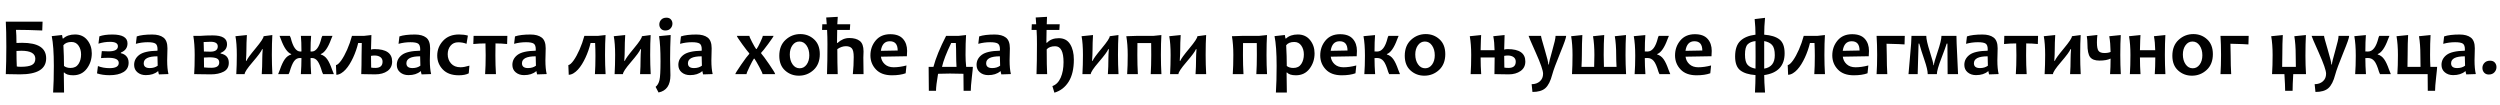 <?xml version="1.0"?>
<svg version="1.1" xmlns="http://www.w3.org/2000/svg" width="1212.233px" height="50.938px"><path fill="#000000" d="M22.383,28.281q0,7.773-12.695,7.773q-2.207,0-6.875-0.117q0.254-5.977,0.254-13.301q0-7.715-0.254-12.129l17.832,0l-0.156,4.277q-7.266-0.312-12.734-0.312q0.234,2.48,0.234,6.367q1.582-0.078,2.754-0.078q11.641,0,11.641,7.52z M17.129,28.496q0-3.887-6.816-3.887q-1.348,0-2.324,0.098q0,4.082,0.156,7.52q0.684,0.156,2.012,0.156q3.613,0,5.293-0.869t1.68-3.018z M44.506,25.859q0,4.238-2.422,7.441t-6.621,3.203q-3.125,0-4.297-1.328l-0.234,0q0,4.785,0.137,9.688l-5.312,0q0.352-5.605,0.352-12.93q0-9.453-1.016-14.414l5-0.547l0.293,1.68l0.312,0q2.09-1.934,5.684-1.934q3.75,0,5.938,2.705t2.188,6.436z M39.311,26.367q0-2.461-1.23-4.238t-3.398-1.777q-2.695,0-3.945,1.582q0.293,5.488,0.293,10.059q1.23,0.957,3.184,0.957q2.598,0,3.848-1.924t1.25-4.658z M62.371,30.352q0,3.066-2.5,4.59t-6.738,1.523q-3.477,0-6.094-0.879l0.449-3.555q2.5,1.016,5.645,1.016q4.453,0,4.453-2.52q0-2.5-4.961-2.5q-2.09,0-3.633,0.137l0.371-3.379q1.504,0.117,3.281,0.117q4.531,0,4.531-2.48q0-2.129-3.809-2.129q-2.891,0-5.625,0.879l0.449-3.555q2.441-0.879,6.289-0.879q7.344,0,7.344,4.297q0,3.184-3.223,4.453l0,0.312q1.484,0.293,2.48,1.25q1.289,1.25,1.289,3.301z M81.682,35.918l-4.609,0.156q-0.312-0.82-0.312-1.484l-0.254,0q-2.148,1.836-5.801,1.836q-2.441,0-4.053-1.357t-1.611-3.604q0-2.969,2.51-4.863t8.799-2.012q0.039-0.352,0.039-0.664q0-2.109-1.016-2.783t-3.73-0.674q-2.949,0-5.762,0.781l0.43-3.594q2.656-0.918,7.5-0.918q3.535,0,5.459,1.484t1.924,5.195q0,0.82-0.068,2.988t-0.068,2.891q0,4.043,0.625,6.621z M76.467,31.855q-0.117-2.637-0.117-4.551q-6.66,0-6.66,3.379q0,2.324,2.93,2.324q2.305,0,3.848-1.152z  M110.948,30.43q0,3.008-2.5,4.316t-6.191,1.309q-1.719,0-4.57-0.059t-3.535-0.059q0.254-3.418,0.254-9.297q0-5.293-0.664-9.258l3.457,0q2.734-0.215,5.957-0.215q6.934,0,6.934,4.238q0,2.988-3.125,4.258l0,0.293q3.984,0.762,3.984,4.473z M106.299,30.312q0-1.426-1.143-1.973t-3.604-0.547q-1.152,0-2.676,0.117q0,2.832,0.059,4.785q1.777,0.176,3.555,0.176q3.809,0,3.809-2.559z M105.596,22.5q0-2.246-3.477-2.246q-1.641,0-3.379,0.137q0.137,2.363,0.137,4.59q1.816,0.078,3.105,0.078q3.613,0,3.613-2.559z M132.075,35.938l-5.156,0q0.254-3.457,0.254-7.754q0-1.738,0.215-4.316l-0.293,0q-0.508,1.465-4.648,6.289q-3.828,4.453-3.828,5.781l-4.043,0q0.254-4.258,0.254-9.277q0-5.645-0.664-9.102l5.547-0.566q-0.234,3.75-0.234,7.461q0,1.953-0.215,5.02l0.293,0q0.371-1.23,4.434-6.094q3.828-4.59,3.828-5.82l4.238-0.566q-0.234,3.75-0.234,9.668q0,4.688,0.254,9.277z M161.893,35.938l-5.234,0q-0.156-0.273-0.469-1.055q-1.094-3.77-2.207-5.264t-2.773-1.494q-0.332,0-0.625,0.039q0,3.75,0.293,7.773l-5,0q0.293-4.023,0.293-7.773q-0.449-0.039-0.781-0.039q-1.641,0-2.764,1.494t-2.217,5.264q-0.137,0.488-0.488,1.055l-5.059,0q0.234-0.508,0.859-2.148q1.152-3.359,2.393-5.098t3.096-2.285l0-0.195q-2.773-1.055-5-7.168q-0.254-0.703-0.664-1.66l4.98,0q0.176,0.254,0.449,0.977q1.602,6.621,4.668,6.621q0.312,0,0.527-0.039q0-4.688-0.273-7.559l4.961,0q-0.273,2.871-0.273,7.559q0.273,0.039,0.586,0.039q3.125,0,4.727-6.621q0.117-0.449,0.43-0.977l4.902,0q-0.195,0.449-0.684,1.66q-2.227,6.113-5,7.168l0,0.195q1.855,0.547,3.096,2.285t2.393,5.098q0.352,1.035,0.859,2.148z M185.501,29.883q0-1.445-1.074-2.207t-2.773-0.762q-0.82,0-1.758,0.176q0,2.832,0.078,5.684q0.859,0.156,2.051,0.156q3.477,0,3.477-3.047z M190.149,29.824q0,2.988-2.275,4.609t-5.967,1.621q-1.191,0-3.594-0.059t-3.145-0.059q0.156-4.043,0.156-9.277q0-2.969,0.098-5.801l-1.738,0q-0.43,1.777-1.055,3.584t-1.416,3.506t-1.709,3.184t-1.953,2.607t-2.158,1.797t-2.295,0.732l-0.195-4.688q0.547-0.098,1.211-0.703t1.377-1.611t1.436-2.334t1.406-2.871t1.279-3.242t1.064-3.438l5.957,0l3.457-0.391q-0.078,0.957-0.195,7.051q0.723-0.234,1.66-0.234q8.594,0,8.594,6.016z M209.05,35.918l-4.609,0.156q-0.312-0.82-0.312-1.484l-0.254,0q-2.148,1.836-5.801,1.836q-2.441,0-4.053-1.357t-1.611-3.604q0-2.969,2.51-4.863t8.799-2.012q0.039-0.352,0.039-0.664q0-2.109-1.016-2.783t-3.73-0.674q-2.949,0-5.762,0.781l0.43-3.594q2.656-0.918,7.5-0.918q3.535,0,5.459,1.484t1.924,5.195q0,0.82-0.068,2.988t-0.068,2.891q0,4.043,0.625,6.621z M203.835,31.855q-0.117-2.637-0.117-4.551q-6.66,0-6.66,3.379q0,2.324,2.93,2.324q2.305,0,3.848-1.152z M227.618,31.836l-0.332,3.73q-1.777,0.938-4.824,0.938q-5.039,0-7.744-2.812t-2.705-6.758q0-4.102,2.832-7.158t7.754-3.057q2.402,0,4.277,0.547l-0.664,3.984q-1.797-0.742-4.023-0.742q-2.363,0-3.73,1.67t-1.367,4.111q0,2.656,1.621,4.492t4.59,1.836q1.738,0,4.316-0.781z M246.011,17.383l-0.117,3.965q-2.832-0.293-5.625-0.293q-0.059,2.754-0.059,5.723q0,5.02,0.273,9.16l-5.254,0q0.273-3.926,0.273-9.16q0-2.871-0.098-5.723q-2.832,0-5.898,0.293l0.137-3.965l16.367,0z M265.087,35.918l-4.609,0.156q-0.312-0.82-0.312-1.484l-0.254,0q-2.148,1.836-5.801,1.836q-2.441,0-4.053-1.357t-1.611-3.604q0-2.969,2.51-4.863t8.799-2.012q0.039-0.352,0.039-0.664q0-2.109-1.016-2.783t-3.73-0.674q-2.949,0-5.762,0.781l0.43-3.594q2.656-0.918,7.5-0.918q3.535,0,5.459,1.484t1.924,5.195q0,0.82-0.068,2.988t-0.068,2.891q0,4.043,0.625,6.621z M259.872,31.855q-0.117-2.637-0.117-4.551q-6.66,0-6.66,3.379q0,2.324,2.93,2.324q2.305,0,3.848-1.152z  M293.65,35.938l-5.176,0q0.254-3.652,0.254-8.887q0-3.066-0.156-6.191l-2.207,0q-0.43,1.777-1.055,3.584t-1.416,3.506t-1.709,3.184t-1.953,2.607t-2.158,1.797t-2.295,0.732l-0.195-4.688q0.547-0.098,1.211-0.703t1.377-1.611t1.436-2.334t1.406-2.871t1.279-3.242t1.064-3.438l6.719,0l3.555-0.391q-0.254,3.789-0.254,9.668q0,5.02,0.273,9.277z M315.519,35.938l-5.156,0q0.254-3.457,0.254-7.754q0-1.738,0.215-4.316l-0.293,0q-0.508,1.465-4.648,6.289q-3.828,4.453-3.828,5.781l-4.043,0q0.254-4.258,0.254-9.277q0-5.645-0.664-9.102l5.547-0.566q-0.234,3.75-0.234,7.461q0,1.953-0.215,5.02l0.293,0q0.371-1.23,4.434-6.094q3.828-4.59,3.828-5.82l4.238-0.566q-0.234,3.75-0.234,9.668q0,4.688,0.254,9.277z M325.2,16.973q-0.273,5.918-0.273,11.758q0,1.523,0.078,4.189t0.078,3.564q0,7.207-5.762,8.359l-1.426-2.734q1.387-1.113,1.885-3.271t0.498-9.092q0-7.871-0.703-12.227z M326.06,11.465q0,1.328-0.918,2.324t-2.539,0.996q-1.367,0-2.139-0.859t-0.771-2.07q0-1.328,0.918-2.305t2.559-0.977q1.387,0,2.139,0.85t0.752,2.041z M345.566,35.918l-4.609,0.156q-0.312-0.82-0.312-1.484l-0.254,0q-2.148,1.836-5.801,1.836q-2.441,0-4.053-1.357t-1.611-3.604q0-2.969,2.51-4.863t8.799-2.012q0.039-0.352,0.039-0.664q0-2.109-1.016-2.783t-3.73-0.674q-2.949,0-5.762,0.781l0.43-3.594q2.656-0.918,7.5-0.918q3.535,0,5.459,1.484t1.924,5.195q0,0.82-0.068,2.988t-0.068,2.891q0,4.043,0.625,6.621z M340.351,31.855q-0.117-2.637-0.117-4.551q-6.66,0-6.66,3.379q0,2.324,2.93,2.324q2.305,0,3.848-1.152z  M375.867,35.938l-6.113,0q0-0.527-1.602-3.516q-1.523-2.832-2.324-3.965l-0.273,0q-0.645,0.879-2.109,3.906t-1.465,3.574l-5.43,0q0-0.469,2.822-4.57t3.936-5.234l0-0.293q-0.938-1.016-3.398-4.395q-2.617-3.613-2.617-4.062l6.074,0q0,0.508,1.309,3.027q1.27,2.441,1.953,3.359l0.234,0q0.605-0.762,1.807-3.311t1.201-3.076l5.234,0q0,0.371-2.607,3.906t-3.428,4.297l0,0.293q1.113,1.23,3.906,5.293q2.891,4.199,2.891,4.766z M397.521,26.23q0,4.922-3.027,7.695t-7.129,2.773q-3.906,0-6.699-2.529t-2.793-7.119q0-4.941,3.047-7.734t7.148-2.793q3.887,0,6.67,2.549t2.783,7.158z M392.423,26.816q0-2.832-1.328-4.756t-3.457-1.924q-2.07,0-3.369,1.797t-1.299,4.492q0,2.832,1.328,4.756t3.457,1.924q2.07,0,3.369-1.797t1.299-4.492z M418.726,24.902q0,0.371-0.049,1.514t-0.049,1.514q0,2.832,0.098,8.008l-5.195,0q0.43-4.121,0.43-8.301q0-3.164-0.928-4.199t-2.842-1.035q-2.129,0-4.18,1.426q0,6.992,0.195,12.109l-5.195,0q0.215-6.055,0.215-14.512q0-3.613-0.176-6.895l-2.441,0l0.117-2.773l2.148,0q-0.078-1.035-0.254-3.281l5.605-0.312q-0.176,1.934-0.215,3.594l6.25,0l-0.176,2.773l-6.133,0q-0.098,4.102-0.098,6.289l0.254,0q2.617-2.383,5.703-2.383q3.301,0,5.107,1.426t1.807,5.039z M439.853,24.668q0,0.996-0.117,2.598l-12.578,0.215q0.273,2.207,1.895,3.672t4.258,1.465q2.93,0,6.23-0.879l-0.391,3.789q-2.695,0.977-6.68,0.977q-5.039,0-7.725-2.832t-2.686-6.816q0-4.16,2.549-7.217t7.08-3.057q4.141,0,6.152,2.246t2.012,5.84z M435.283,24.492q0-4.492-3.828-4.492q-3.652,0-4.336,4.648z  M471.736,32.422q0,0.781-0.508,5.156t-0.508,6.465l-3.477,0q0-2.48-0.078-8.262q-2.52-0.117-6.523-0.117q-3.105,0-5.781,0.117q-0.996,5.781-0.996,8.262l-3.477,0q0-1.816-0.049-5.615t-0.049-6.006l2.324,0q1.66-6.289,6.152-15.039l6.113,0l3.555-0.391q-0.254,3.789-0.254,9.668q0,2.734,0.312,5.762l3.242,0z M463.807,32.422q-0.176-2.949-0.176-5.762q0-3.047-0.156-5.801l-2.246,0q-3.516,7.266-4.453,11.562l7.031,0z M490.168,35.918l-4.609,0.156q-0.312-0.82-0.312-1.484l-0.254,0q-2.148,1.836-5.801,1.836q-2.441,0-4.053-1.357t-1.611-3.604q0-2.969,2.51-4.863t8.799-2.012q0.039-0.352,0.039-0.664q0-2.109-1.016-2.783t-3.73-0.674q-2.949,0-5.762,0.781l0.43-3.594q2.656-0.918,7.5-0.918q3.535,0,5.459,1.484t1.924,5.195q0,0.82-0.068,2.988t-0.068,2.891q0,4.043,0.625,6.621z M484.953,31.855q-0.117-2.637-0.117-4.551q-6.66,0-6.66,3.379q0,2.324,2.93,2.324q2.305,0,3.848-1.152z  M520.703,28.887q0,6.719-2.529,10.742t-6.904,5.312l-0.977-3.203q2.637-0.918,4.023-4.062t1.387-7.539q0-7.715-4.062-7.715q-2.773,0-4.102,1.504q0,8.301,0.215,12.012l-5.156,0q0.215-6.055,0.215-14.512q0-4.16-0.156-6.25l-0.039-0.645l-2.422,0l0.117-2.773l2.129,0l-0.234-3.281l5.488-0.312l-0.137,3.594l6.289,0l-0.176,2.773l-6.191,0q-0.098,4.121-0.098,6.191l0.312,0q2.051-2.207,5.703-2.207q3.691,0,5.498,2.91t1.807,7.461z M542.358,35.938l-5.156,0q0.254-3.457,0.254-7.754q0-1.738,0.215-4.316l-0.293,0q-0.508,1.465-4.648,6.289q-3.828,4.453-3.828,5.781l-4.043,0q0.254-4.258,0.254-9.277q0-5.645-0.664-9.102l5.547-0.566q-0.234,3.75-0.234,7.461q0,1.953-0.215,5.02l0.293,0q0.371-1.23,4.434-6.094q3.828-4.59,3.828-5.82l4.238-0.566q-0.234,3.75-0.234,9.668q0,4.688,0.254,9.277z M563.172,35.938l-5.195,0q0.254-4.043,0.254-9.277q0-2.754-0.039-5.781l-6.66,0q-0.039,2.5-0.039,5.781q0,5.02,0.254,9.277l-5.195,0q0.273-4.043,0.273-9.277q0-5.195-0.684-9.102l5.449-0.176l7.773,0l3.789-0.391q-0.234,3.789-0.234,9.668q0,5.02,0.254,9.277z M584.866,35.938l-5.156,0q0.254-3.457,0.254-7.754q0-1.738,0.215-4.316l-0.293,0q-0.508,1.465-4.648,6.289q-3.828,4.453-3.828,5.781l-4.043,0q0.254-4.258,0.254-9.277q0-5.645-0.664-9.102l5.547-0.566q-0.234,3.75-0.234,7.461q0,1.953-0.215,5.02l0.293,0q0.371-1.23,4.434-6.094q3.828-4.59,3.828-5.82l4.238-0.566q-0.234,3.75-0.234,9.668q0,4.688,0.254,9.277z  M614.385,35.938l-5.195,0q0.254-4.043,0.254-9.277q0-2.754-0.039-5.781l-6.66,0q-0.039,2.5-0.039,5.781q0,5.02,0.254,9.277l-5.195,0q0.273-4.043,0.273-9.277q0-5.195-0.684-9.102l5.449-0.176l7.773,0l3.789-0.391q-0.234,3.789-0.234,9.668q0,5.02,0.254,9.277z M637.426,25.859q0,4.238-2.422,7.441t-6.621,3.203q-3.125,0-4.297-1.328l-0.234,0q0,4.785,0.137,9.688l-5.312,0q0.352-5.605,0.352-12.93q0-9.453-1.016-14.414l5-0.547l0.293,1.68l0.312,0q2.09-1.934,5.684-1.934q3.75,0,5.938,2.705t2.188,6.436z M632.231,26.367q0-2.461-1.23-4.238t-3.398-1.777q-2.695,0-3.945,1.582q0.293,5.488,0.293,10.059q1.23,0.957,3.184,0.957q2.598,0,3.848-1.924t1.25-4.658z M657.967,24.668q0,0.996-0.117,2.598l-12.578,0.215q0.273,2.207,1.895,3.672t4.258,1.465q2.93,0,6.23-0.879l-0.391,3.789q-2.695,0.977-6.68,0.977q-5.039,0-7.725-2.832t-2.686-6.816q0-4.16,2.549-7.217t7.08-3.057q4.141,0,6.152,2.246t2.012,5.84z M653.397,24.492q0-4.492-3.828-4.492q-3.652,0-4.336,4.648z M678.841,35.938l-5.234,0q-0.156-0.273-0.469-1.055q-1.133-3.926-2.334-5.342t-3.018-1.416q-0.469,0-1.289,0.039q0,3.75,0.293,7.773l-5.234,0q0.293-3.906,0.293-8.926q0-5.645-0.703-9.473l5.605-0.527q-0.254,3.242-0.254,7.93q0.84,0.039,1.289,0.039q3.457,0,5.059-6.621q0.117-0.488,0.43-0.977l4.902,0q-0.195,0.449-0.684,1.66q-2.227,6.113-5,7.168l0,0.195q1.855,0.547,3.096,2.285t2.393,5.098q0.352,1.035,0.859,2.148z M700.808,26.23q0,4.922-3.027,7.695t-7.129,2.773q-3.906,0-6.699-2.529t-2.793-7.119q0-4.941,3.047-7.734t7.148-2.793q3.887,0,6.67,2.549t2.783,7.158z M695.71,26.816q0-2.832-1.328-4.756t-3.457-1.924q-2.07,0-3.369,1.797t-1.299,4.492q0,2.832,1.328,4.756t3.457,1.924q2.07,0,3.369-1.797t1.299-4.492z  M739.624,29.824q0,2.988-2.314,4.609t-5.732,1.621q-1.387,0-3.789-0.059t-3.145-0.059q0.098-3.477,0.098-8.086l-6.797,0q0,4.336,0.273,8.086l-5.117,0q0.273-4.043,0.273-9.277q0-5.195-0.684-9.102l5.508-0.566q-0.117,1.27-0.254,7.344l6.758,0q-0.059-3.926-0.625-6.777l5.488-0.566q-0.078,0.957-0.195,7.051q0.723-0.234,1.66-0.234q8.594,0,8.594,6.016z M734.976,29.883q0-1.445-1.074-2.207t-2.773-0.762q-0.82,0-1.758,0.176q0,2.832,0.078,5.684q0.859,0.156,2.051,0.156q3.477,0,3.477-3.047z M759.423,17.383q0,1.27-2.793,8.047q-3.184,7.793-3.926,10.625q-1.27,4.883-3.418,6.738q-2.07,1.797-6.211,1.797l-0.391-3.77q2.422,0,3.984-1.377t1.562-3.682q0-2.324-3.516-10.166t-3.516-8.213l6.035,0q0,0.684,1.777,6.621t1.777,7.266l0.273,0q0-1.133,1.611-6.689t1.611-7.197l5.137,0z M788.48,35.938l-26.23,0q0.254-4.043,0.254-9.277q0-5.195-0.664-9.102l5.43-0.566q-0.234,3.789-0.234,9.668q0,2.559-0.176,5.762l6.133,0q0.117-3.008,0.117-5.762q0-5.195-0.664-9.102l5.43-0.566q-0.254,3.789-0.254,9.668q0,2.559,0.117,5.762l6.113,0q-0.176-3.125-0.176-5.762q0-5.215-0.664-9.102l5.43-0.566q-0.234,3.75-0.234,9.668q0,4.688,0.273,9.277z M809.9,35.938l-5.234,0q-0.156-0.273-0.469-1.055q-1.133-3.926-2.334-5.342t-3.018-1.416q-0.469,0-1.289,0.039q0,3.75,0.293,7.773l-5.234,0q0.293-3.906,0.293-8.926q0-5.645-0.703-9.473l5.605-0.527q-0.254,3.242-0.254,7.93q0.84,0.039,1.289,0.039q3.457,0,5.059-6.621q0.117-0.488,0.43-0.977l4.902,0q-0.195,0.449-0.684,1.66q-2.227,6.113-5,7.168l0,0.195q1.855,0.547,3.096,2.285t2.393,5.098q0.352,1.035,0.859,2.148z M830.011,24.668q0,0.996-0.117,2.598l-12.578,0.215q0.273,2.207,1.895,3.672t4.258,1.465q2.93,0,6.23-0.879l-0.391,3.789q-2.695,0.977-6.68,0.977q-5.039,0-7.725-2.832t-2.686-6.816q0-4.16,2.549-7.217t7.08-3.057q4.141,0,6.152,2.246t2.012,5.84z M825.441,24.492q0-4.492-3.828-4.492q-3.652,0-4.336,4.648z  M865.351,25.82q0,9.18-9.902,10.586q0,3.184,0.41,8.457l-4.883,0q0.254-4.883,0.254-8.457q-4.863-0.352-7.373-2.295t-2.51-6.709q0-5.195,2.568-7.607t7.314-2.979q0-3.555-0.41-7.559l5.039-0.605q-0.41,4.141-0.41,8.164q4.883,0.352,7.393,2.295t2.51,6.709z M851.269,27.402q0-3.223-0.039-7.48q-2.5,0.254-3.799,1.572t-1.299,4.951q0,3.613,1.27,5t3.828,1.836q0.039-3.301,0.039-5.879z M860.585,26.777q0-3.535-1.309-4.971t-3.828-1.885l0,13.359q5.137-0.859,5.137-6.504z M884.916,35.938l-5.176,0q0.254-3.652,0.254-8.887q0-3.066-0.156-6.191l-2.207,0q-0.43,1.777-1.055,3.584t-1.416,3.506t-1.709,3.184t-1.953,2.607t-2.158,1.797t-2.295,0.732l-0.195-4.688q0.547-0.098,1.211-0.703t1.377-1.611t1.436-2.334t1.406-2.871t1.279-3.242t1.064-3.438l6.719,0l3.555-0.391q-0.254,3.789-0.254,9.668q0,5.02,0.273,9.277z M906.258,24.668q0,0.996-0.117,2.598l-12.578,0.215q0.273,2.207,1.895,3.672t4.258,1.465q2.93,0,6.23-0.879l-0.391,3.789q-2.695,0.977-6.68,0.977q-5.039,0-7.725-2.832t-2.686-6.816q0-4.16,2.549-7.217t7.08-3.057q4.141,0,6.152,2.246t2.012,5.84z M901.687,24.492q0-4.492-3.828-4.492q-3.652,0-4.336,4.648z M923.615,17.383l-0.117,4.16q-1.387-0.156-8.73-0.332q0.117,3.359,0.117,5.664q0,5.02,0.254,9.062l-5.195,0q0.273-4.043,0.273-9.277q0-5.195-0.273-9.277l13.672,0z M949.449,35.938l-5.059,0q0-3.066-0.049-8.301t-0.049-6.504l-0.352,0q-0.391,1.406-2.578,7.109t-2.188,7.695l-4.434,0q0-2.227-1.602-6.865t-2.5-7.939l-0.332,0q0,1.309-0.215,7.1t-0.215,7.705l-4.453,0q0-0.566,0.723-8.311t0.723-10.244l7.168,0q0,2.246,1.738,7.695t1.738,6.543l0.195,0q0-1.113,1.846-6.562t1.846-7.676l7.266,0q0,2.5,0.391,10.107t0.391,8.447z M969.131,35.918l-4.609,0.156q-0.312-0.82-0.312-1.484l-0.254,0q-2.148,1.836-5.801,1.836q-2.441,0-4.053-1.357t-1.611-3.604q0-2.969,2.51-4.863t8.799-2.012q0.039-0.352,0.039-0.664q0-2.109-1.016-2.783t-3.73-0.674q-2.949,0-5.762,0.781l0.43-3.594q2.656-0.918,7.5-0.918q3.535,0,5.459,1.484t1.924,5.195q0,0.82-0.068,2.988t-0.068,2.891q0,4.043,0.625,6.621z M963.916,31.855q-0.117-2.637-0.117-4.551q-6.66,0-6.66,3.379q0,2.324,2.93,2.324q2.305,0,3.848-1.152z M988.246,17.383l-0.117,3.965q-2.832-0.293-5.625-0.293q-0.059,2.754-0.059,5.723q0,5.02,0.273,9.16l-5.254,0q0.273-3.926,0.273-9.16q0-2.871-0.098-5.723q-2.832,0-5.898,0.293l0.137-3.965l16.367,0z M1008.924,35.938l-5.156,0q0.254-3.457,0.254-7.754q0-1.738,0.215-4.316l-0.293,0q-0.508,1.465-4.648,6.289q-3.828,4.453-3.828,5.781l-4.043,0q0.254-4.258,0.254-9.277q0-5.645-0.664-9.102l5.547-0.566q-0.234,3.75-0.234,7.461q0,1.953-0.215,5.02l0.293,0q0.371-1.23,4.434-6.094q3.828-4.59,3.828-5.82l4.238-0.566q-0.234,3.75-0.234,9.668q0,4.688,0.254,9.277z M1028.371,35.938l-5.215,0q0.254-3.242,0.254-7.539q-1.953,0.977-5.43,0.977q-3.145,0-4.473-1.66t-1.328-6.465q0-1.816-0.312-3.73l5.137-0.566q-0.215,1.836-0.215,3.574q0,3.105,0.781,4.141t2.852,1.035q1.914,0,2.988-0.527q-0.059-4.375-0.645-7.617l5.586-0.566q-0.234,3.789-0.234,9.668q0,5.02,0.254,9.277z M1049.987,35.938l-5.156,0q0.254-3.477,0.254-8.086l-7.441,0q0,4.336,0.273,8.086l-5.156,0q0.273-4.043,0.273-9.277q0-5.195-0.684-9.102l5.547-0.566q-0.117,1.27-0.254,7.344l7.402,0q-0.059-3.926-0.625-6.777l5.547-0.566q-0.234,3.789-0.234,9.668q0,5.02,0.254,9.277z M1073.008,26.23q0,4.922-3.027,7.695t-7.129,2.773q-3.906,0-6.699-2.529t-2.793-7.119q0-4.941,3.047-7.734t7.148-2.793q3.887,0,6.67,2.549t2.783,7.158z M1067.91,26.816q0-2.832-1.328-4.756t-3.457-1.924q-2.07,0-3.369,1.797t-1.299,4.492q0,2.832,1.328,4.756t3.457,1.924q2.07,0,3.369-1.797t1.299-4.492z M1090.366,17.383l-0.117,4.16q-1.387-0.156-8.73-0.332q0.117,3.359,0.117,5.664q0,5.02,0.254,9.062l-5.195,0q0.273-4.043,0.273-9.277q0-5.195-0.273-9.277l13.672,0z  M1118.167,35.938l-6.191,0q-0.312,5.352-0.312,8.105l-3.613,0q0-2.48-0.352-8.105l-5.996,0q0.273-4.043,0.273-9.277q0-5.195-0.684-9.102l5.625-0.566q-0.234,3.789-0.234,9.668q0,2.559-0.078,5.762l6.641,0q-0.078-3.145-0.078-5.762q0-5.195-0.664-9.102l5.625-0.566q-0.234,4.102-0.234,10.02q0,4.688,0.273,8.926z M1139.098,17.383q0,1.27-2.793,8.047q-3.184,7.793-3.926,10.625q-1.27,4.883-3.418,6.738q-2.07,1.797-6.211,1.797l-0.391-3.77q2.422,0,3.984-1.377t1.562-3.682q0-2.324-3.516-10.166t-3.516-8.213l6.035,0q0,0.684,1.777,6.621t1.777,7.266l0.273,0q0-1.133,1.611-6.689t1.611-7.197l5.137,0z M1159.288,35.938l-5.234,0q-0.156-0.273-0.469-1.055q-1.133-3.926-2.334-5.342t-3.018-1.416q-0.469,0-1.289,0.039q0,3.75,0.293,7.773l-5.234,0q0.293-3.906,0.293-8.926q0-5.645-0.703-9.473l5.605-0.527q-0.254,3.242-0.254,7.93q0.84,0.039,1.289,0.039q3.457,0,5.059-6.621q0.117-0.488,0.43-0.977l4.902,0q-0.195,0.449-0.684,1.66q-2.227,6.113-5,7.168l0,0.195q1.855,0.547,3.096,2.285t2.393,5.098q0.352,1.035,0.859,2.148z M1181.743,32.422q0,0.801-0.498,5.166t-0.498,6.455l-3.535,0q0-2.48-0.059-8.105l-14.688,0q0.273-4.043,0.273-9.277q0-5.195-0.684-9.102l5.625-0.566q-0.234,3.789-0.234,9.668q0,2.559-0.078,5.762l6.328,0q-0.078-3.145-0.078-5.762q0-5.195-0.664-9.102l5.605-0.566q-0.234,3.789-0.234,9.668q0,3.027,0.156,5.762l3.262,0z M1200.507,35.918l-4.609,0.156q-0.312-0.82-0.312-1.484l-0.254,0q-2.148,1.836-5.801,1.836q-2.441,0-4.053-1.357t-1.611-3.604q0-2.969,2.51-4.863t8.799-2.012q0.039-0.352,0.039-0.664q0-2.109-1.016-2.783t-3.73-0.674q-2.949,0-5.762,0.781l0.43-3.594q2.656-0.918,7.5-0.918q3.535,0,5.459,1.484t1.924,5.195q0,0.82-0.068,2.988t-0.068,2.891q0,4.043,0.625,6.621z M1195.292,31.855q-0.117-2.637-0.117-4.551q-6.66,0-6.66,3.379q0,2.324,2.93,2.324q2.305,0,3.848-1.152z M1210.52,32.539q0,1.426-0.986,2.51t-2.725,1.084q-1.465,0-2.285-0.938t-0.82-2.246q0-1.426,0.986-2.471t2.744-1.045q1.484,0,2.285,0.908t0.801,2.197z"/></svg>
